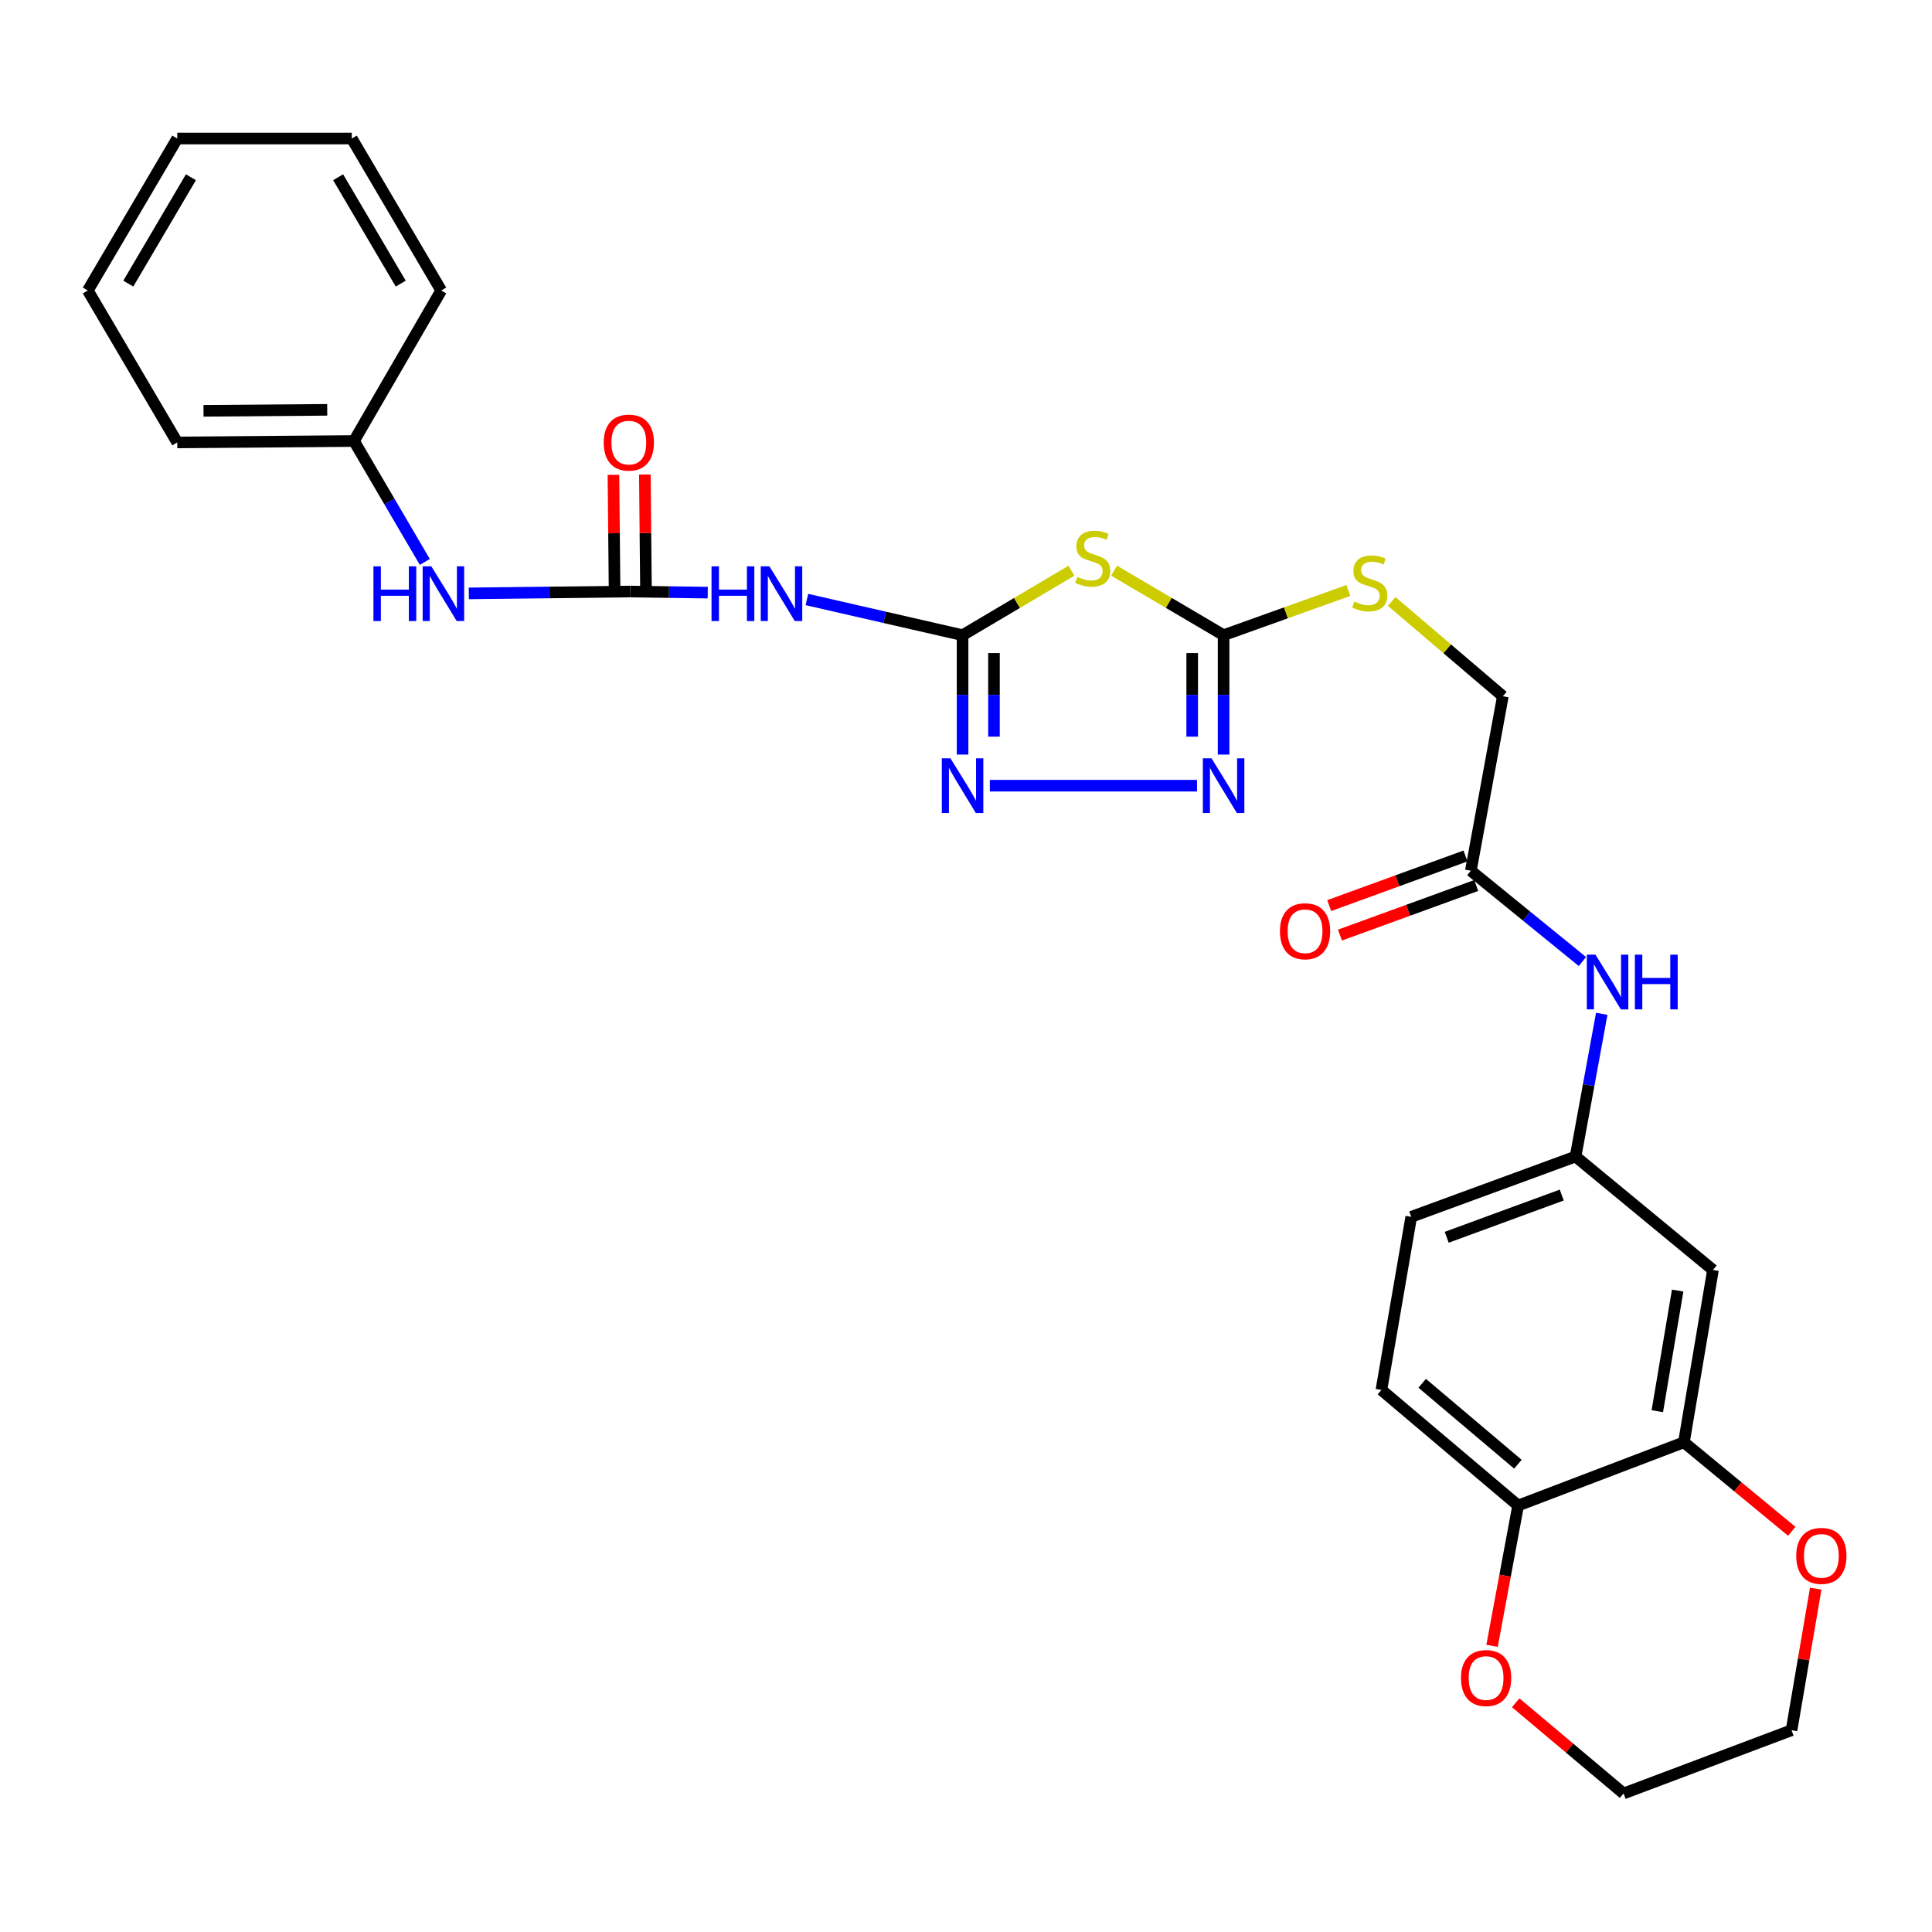 <?xml version='1.0' encoding='iso-8859-1'?>
<svg version='1.1' baseProfile='full'
              xmlns='http://www.w3.org/2000/svg'
                      xmlns:rdkit='http://www.rdkit.org/xml'
                      xmlns:xlink='http://www.w3.org/1999/xlink'
                  xml:space='preserve'
width='1000px' height='1000px' viewBox='0 0 1000 1000'>
<!-- END OF HEADER -->
<rect style='opacity:1.0;fill:#FFFFFF;stroke:none' width='1000' height='1000' x='0' y='0'> </rect>
<path class='bond-0' d='M 498.227,328.765 L 526.397,312.083' style='fill:none;fill-rule:evenodd;stroke:#000000;stroke-width:6px;stroke-linecap:butt;stroke-linejoin:miter;stroke-opacity:1' />
<path class='bond-0' d='M 526.397,312.083 L 554.567,295.401' style='fill:none;fill-rule:evenodd;stroke:#CCCC00;stroke-width:6px;stroke-linecap:butt;stroke-linejoin:miter;stroke-opacity:1' />
<path class='bond-2' d='M 498.227,328.765 L 498.227,359.665' style='fill:none;fill-rule:evenodd;stroke:#000000;stroke-width:6px;stroke-linecap:butt;stroke-linejoin:miter;stroke-opacity:1' />
<path class='bond-2' d='M 498.227,359.665 L 498.227,390.564' style='fill:none;fill-rule:evenodd;stroke:#0000FF;stroke-width:6px;stroke-linecap:butt;stroke-linejoin:miter;stroke-opacity:1' />
<path class='bond-2' d='M 514.48,338.035 L 514.48,359.665' style='fill:none;fill-rule:evenodd;stroke:#000000;stroke-width:6px;stroke-linecap:butt;stroke-linejoin:miter;stroke-opacity:1' />
<path class='bond-2' d='M 514.48,359.665 L 514.48,381.294' style='fill:none;fill-rule:evenodd;stroke:#0000FF;stroke-width:6px;stroke-linecap:butt;stroke-linejoin:miter;stroke-opacity:1' />
<path class='bond-4' d='M 498.227,328.765 L 457.936,319.535' style='fill:none;fill-rule:evenodd;stroke:#000000;stroke-width:6px;stroke-linecap:butt;stroke-linejoin:miter;stroke-opacity:1' />
<path class='bond-4' d='M 457.936,319.535 L 417.646,310.305' style='fill:none;fill-rule:evenodd;stroke:#0000FF;stroke-width:6px;stroke-linecap:butt;stroke-linejoin:miter;stroke-opacity:1' />
<path class='bond-1' d='M 576.65,295.371 L 604.993,312.068' style='fill:none;fill-rule:evenodd;stroke:#CCCC00;stroke-width:6px;stroke-linecap:butt;stroke-linejoin:miter;stroke-opacity:1' />
<path class='bond-1' d='M 604.993,312.068 L 633.335,328.765' style='fill:none;fill-rule:evenodd;stroke:#000000;stroke-width:6px;stroke-linecap:butt;stroke-linejoin:miter;stroke-opacity:1' />
<path class='bond-12' d='M 633.335,328.765 L 665.619,317.195' style='fill:none;fill-rule:evenodd;stroke:#000000;stroke-width:6px;stroke-linecap:butt;stroke-linejoin:miter;stroke-opacity:1' />
<path class='bond-12' d='M 665.619,317.195 L 697.904,305.624' style='fill:none;fill-rule:evenodd;stroke:#CCCC00;stroke-width:6px;stroke-linecap:butt;stroke-linejoin:miter;stroke-opacity:1' />
<path class='bond-29' d='M 633.335,328.765 L 633.335,359.665' style='fill:none;fill-rule:evenodd;stroke:#000000;stroke-width:6px;stroke-linecap:butt;stroke-linejoin:miter;stroke-opacity:1' />
<path class='bond-29' d='M 633.335,359.665 L 633.335,390.564' style='fill:none;fill-rule:evenodd;stroke:#0000FF;stroke-width:6px;stroke-linecap:butt;stroke-linejoin:miter;stroke-opacity:1' />
<path class='bond-29' d='M 617.082,338.035 L 617.082,359.665' style='fill:none;fill-rule:evenodd;stroke:#000000;stroke-width:6px;stroke-linecap:butt;stroke-linejoin:miter;stroke-opacity:1' />
<path class='bond-29' d='M 617.082,359.665 L 617.082,381.294' style='fill:none;fill-rule:evenodd;stroke:#0000FF;stroke-width:6px;stroke-linecap:butt;stroke-linejoin:miter;stroke-opacity:1' />
<path class='bond-3' d='M 512.345,406.672 L 619.57,406.672' style='fill:none;fill-rule:evenodd;stroke:#0000FF;stroke-width:6px;stroke-linecap:butt;stroke-linejoin:miter;stroke-opacity:1' />
<path class='bond-5' d='M 366.325,306.747 L 346.28,306.461' style='fill:none;fill-rule:evenodd;stroke:#0000FF;stroke-width:6px;stroke-linecap:butt;stroke-linejoin:miter;stroke-opacity:1' />
<path class='bond-5' d='M 346.28,306.461 L 326.234,306.174' style='fill:none;fill-rule:evenodd;stroke:#000000;stroke-width:6px;stroke-linecap:butt;stroke-linejoin:miter;stroke-opacity:1' />
<path class='bond-8' d='M 326.234,306.174 L 284.452,306.657' style='fill:none;fill-rule:evenodd;stroke:#000000;stroke-width:6px;stroke-linecap:butt;stroke-linejoin:miter;stroke-opacity:1' />
<path class='bond-8' d='M 284.452,306.657 L 242.669,307.141' style='fill:none;fill-rule:evenodd;stroke:#0000FF;stroke-width:6px;stroke-linecap:butt;stroke-linejoin:miter;stroke-opacity:1' />
<path class='bond-14' d='M 334.361,306.095 L 334.067,275.857' style='fill:none;fill-rule:evenodd;stroke:#000000;stroke-width:6px;stroke-linecap:butt;stroke-linejoin:miter;stroke-opacity:1' />
<path class='bond-14' d='M 334.067,275.857 L 333.773,245.618' style='fill:none;fill-rule:evenodd;stroke:#FF0000;stroke-width:6px;stroke-linecap:butt;stroke-linejoin:miter;stroke-opacity:1' />
<path class='bond-14' d='M 318.108,306.253 L 317.815,276.014' style='fill:none;fill-rule:evenodd;stroke:#000000;stroke-width:6px;stroke-linecap:butt;stroke-linejoin:miter;stroke-opacity:1' />
<path class='bond-14' d='M 317.815,276.014 L 317.521,245.776' style='fill:none;fill-rule:evenodd;stroke:#FF0000;stroke-width:6px;stroke-linecap:butt;stroke-linejoin:miter;stroke-opacity:1' />
<path class='bond-6' d='M 871.595,746.522 L 886.638,657.32' style='fill:none;fill-rule:evenodd;stroke:#000000;stroke-width:6px;stroke-linecap:butt;stroke-linejoin:miter;stroke-opacity:1' />
<path class='bond-6' d='M 857.825,730.439 L 868.355,667.998' style='fill:none;fill-rule:evenodd;stroke:#000000;stroke-width:6px;stroke-linecap:butt;stroke-linejoin:miter;stroke-opacity:1' />
<path class='bond-15' d='M 871.595,746.522 L 899.509,769.564' style='fill:none;fill-rule:evenodd;stroke:#000000;stroke-width:6px;stroke-linecap:butt;stroke-linejoin:miter;stroke-opacity:1' />
<path class='bond-15' d='M 899.509,769.564 L 927.423,792.606' style='fill:none;fill-rule:evenodd;stroke:#FF0000;stroke-width:6px;stroke-linecap:butt;stroke-linejoin:miter;stroke-opacity:1' />
<path class='bond-31' d='M 871.595,746.522 L 785.779,779.263' style='fill:none;fill-rule:evenodd;stroke:#000000;stroke-width:6px;stroke-linecap:butt;stroke-linejoin:miter;stroke-opacity:1' />
<path class='bond-7' d='M 886.638,657.32 L 815.513,598.62' style='fill:none;fill-rule:evenodd;stroke:#000000;stroke-width:6px;stroke-linecap:butt;stroke-linejoin:miter;stroke-opacity:1' />
<path class='bond-21' d='M 219.875,290.844 L 201.546,259.556' style='fill:none;fill-rule:evenodd;stroke:#0000FF;stroke-width:6px;stroke-linecap:butt;stroke-linejoin:miter;stroke-opacity:1' />
<path class='bond-21' d='M 201.546,259.556 L 183.217,228.268' style='fill:none;fill-rule:evenodd;stroke:#000000;stroke-width:6px;stroke-linecap:butt;stroke-linejoin:miter;stroke-opacity:1' />
<path class='bond-9' d='M 761.309,450.69 L 777.87,360.378' style='fill:none;fill-rule:evenodd;stroke:#000000;stroke-width:6px;stroke-linecap:butt;stroke-linejoin:miter;stroke-opacity:1' />
<path class='bond-11' d='M 761.309,450.69 L 790.181,474.19' style='fill:none;fill-rule:evenodd;stroke:#000000;stroke-width:6px;stroke-linecap:butt;stroke-linejoin:miter;stroke-opacity:1' />
<path class='bond-11' d='M 790.181,474.19 L 819.052,497.69' style='fill:none;fill-rule:evenodd;stroke:#0000FF;stroke-width:6px;stroke-linecap:butt;stroke-linejoin:miter;stroke-opacity:1' />
<path class='bond-17' d='M 758.529,443.054 L 723.263,455.893' style='fill:none;fill-rule:evenodd;stroke:#000000;stroke-width:6px;stroke-linecap:butt;stroke-linejoin:miter;stroke-opacity:1' />
<path class='bond-17' d='M 723.263,455.893 L 687.997,468.732' style='fill:none;fill-rule:evenodd;stroke:#FF0000;stroke-width:6px;stroke-linecap:butt;stroke-linejoin:miter;stroke-opacity:1' />
<path class='bond-17' d='M 764.09,458.326 L 728.823,471.165' style='fill:none;fill-rule:evenodd;stroke:#000000;stroke-width:6px;stroke-linecap:butt;stroke-linejoin:miter;stroke-opacity:1' />
<path class='bond-17' d='M 728.823,471.165 L 693.557,484.004' style='fill:none;fill-rule:evenodd;stroke:#FF0000;stroke-width:6px;stroke-linecap:butt;stroke-linejoin:miter;stroke-opacity:1' />
<path class='bond-10' d='M 785.779,779.263 L 715.015,719.425' style='fill:none;fill-rule:evenodd;stroke:#000000;stroke-width:6px;stroke-linecap:butt;stroke-linejoin:miter;stroke-opacity:1' />
<path class='bond-10' d='M 785.659,757.876 L 736.125,715.99' style='fill:none;fill-rule:evenodd;stroke:#000000;stroke-width:6px;stroke-linecap:butt;stroke-linejoin:miter;stroke-opacity:1' />
<path class='bond-16' d='M 785.779,779.263 L 779.032,815.574' style='fill:none;fill-rule:evenodd;stroke:#000000;stroke-width:6px;stroke-linecap:butt;stroke-linejoin:miter;stroke-opacity:1' />
<path class='bond-16' d='M 779.032,815.574 L 772.284,851.885' style='fill:none;fill-rule:evenodd;stroke:#FF0000;stroke-width:6px;stroke-linecap:butt;stroke-linejoin:miter;stroke-opacity:1' />
<path class='bond-13' d='M 829.057,524.745 L 822.285,561.682' style='fill:none;fill-rule:evenodd;stroke:#0000FF;stroke-width:6px;stroke-linecap:butt;stroke-linejoin:miter;stroke-opacity:1' />
<path class='bond-13' d='M 822.285,561.682 L 815.513,598.62' style='fill:none;fill-rule:evenodd;stroke:#000000;stroke-width:6px;stroke-linecap:butt;stroke-linejoin:miter;stroke-opacity:1' />
<path class='bond-19' d='M 720.336,311.322 L 749.103,335.85' style='fill:none;fill-rule:evenodd;stroke:#CCCC00;stroke-width:6px;stroke-linecap:butt;stroke-linejoin:miter;stroke-opacity:1' />
<path class='bond-19' d='M 749.103,335.85 L 777.87,360.378' style='fill:none;fill-rule:evenodd;stroke:#000000;stroke-width:6px;stroke-linecap:butt;stroke-linejoin:miter;stroke-opacity:1' />
<path class='bond-20' d='M 815.513,598.62 L 730.456,629.834' style='fill:none;fill-rule:evenodd;stroke:#000000;stroke-width:6px;stroke-linecap:butt;stroke-linejoin:miter;stroke-opacity:1' />
<path class='bond-20' d='M 808.354,618.56 L 748.814,640.41' style='fill:none;fill-rule:evenodd;stroke:#000000;stroke-width:6px;stroke-linecap:butt;stroke-linejoin:miter;stroke-opacity:1' />
<path class='bond-22' d='M 939.815,822.292 L 933.552,858.931' style='fill:none;fill-rule:evenodd;stroke:#FF0000;stroke-width:6px;stroke-linecap:butt;stroke-linejoin:miter;stroke-opacity:1' />
<path class='bond-22' d='M 933.552,858.931 L 927.289,895.571' style='fill:none;fill-rule:evenodd;stroke:#000000;stroke-width:6px;stroke-linecap:butt;stroke-linejoin:miter;stroke-opacity:1' />
<path class='bond-23' d='M 784.525,881.359 L 812.439,904.831' style='fill:none;fill-rule:evenodd;stroke:#FF0000;stroke-width:6px;stroke-linecap:butt;stroke-linejoin:miter;stroke-opacity:1' />
<path class='bond-23' d='M 812.439,904.831 L 840.353,928.303' style='fill:none;fill-rule:evenodd;stroke:#000000;stroke-width:6px;stroke-linecap:butt;stroke-linejoin:miter;stroke-opacity:1' />
<path class='bond-18' d='M 715.015,719.425 L 730.456,629.834' style='fill:none;fill-rule:evenodd;stroke:#000000;stroke-width:6px;stroke-linecap:butt;stroke-linejoin:miter;stroke-opacity:1' />
<path class='bond-24' d='M 183.217,228.268 L 91.749,229.008' style='fill:none;fill-rule:evenodd;stroke:#000000;stroke-width:6px;stroke-linecap:butt;stroke-linejoin:miter;stroke-opacity:1' />
<path class='bond-24' d='M 169.365,212.126 L 105.337,212.645' style='fill:none;fill-rule:evenodd;stroke:#000000;stroke-width:6px;stroke-linecap:butt;stroke-linejoin:miter;stroke-opacity:1' />
<path class='bond-25' d='M 183.217,228.268 L 228.373,150.362' style='fill:none;fill-rule:evenodd;stroke:#000000;stroke-width:6px;stroke-linecap:butt;stroke-linejoin:miter;stroke-opacity:1' />
<path class='bond-32' d='M 927.289,895.571 L 840.353,928.303' style='fill:none;fill-rule:evenodd;stroke:#000000;stroke-width:6px;stroke-linecap:butt;stroke-linejoin:miter;stroke-opacity:1' />
<path class='bond-27' d='M 91.749,229.008 L 45.455,150.362' style='fill:none;fill-rule:evenodd;stroke:#000000;stroke-width:6px;stroke-linecap:butt;stroke-linejoin:miter;stroke-opacity:1' />
<path class='bond-26' d='M 228.373,150.362 L 182.079,71.697' style='fill:none;fill-rule:evenodd;stroke:#000000;stroke-width:6px;stroke-linecap:butt;stroke-linejoin:miter;stroke-opacity:1' />
<path class='bond-26' d='M 207.422,146.805 L 175.016,91.74' style='fill:none;fill-rule:evenodd;stroke:#000000;stroke-width:6px;stroke-linecap:butt;stroke-linejoin:miter;stroke-opacity:1' />
<path class='bond-28' d='M 182.079,71.697 L 91.749,71.697' style='fill:none;fill-rule:evenodd;stroke:#000000;stroke-width:6px;stroke-linecap:butt;stroke-linejoin:miter;stroke-opacity:1' />
<path class='bond-30' d='M 45.455,150.362 L 91.749,71.697' style='fill:none;fill-rule:evenodd;stroke:#000000;stroke-width:6px;stroke-linecap:butt;stroke-linejoin:miter;stroke-opacity:1' />
<path class='bond-30' d='M 66.406,146.805 L 98.812,91.74' style='fill:none;fill-rule:evenodd;stroke:#000000;stroke-width:6px;stroke-linecap:butt;stroke-linejoin:miter;stroke-opacity:1' />
<path  class='atom-1' d='M 557.605 298.584
Q 557.925 298.704, 559.245 299.264
Q 560.565 299.824, 562.005 300.184
Q 563.485 300.504, 564.925 300.504
Q 567.605 300.504, 569.165 299.224
Q 570.725 297.904, 570.725 295.624
Q 570.725 294.064, 569.925 293.104
Q 569.165 292.144, 567.965 291.624
Q 566.765 291.104, 564.765 290.504
Q 562.245 289.744, 560.725 289.024
Q 559.245 288.304, 558.165 286.784
Q 557.125 285.264, 557.125 282.704
Q 557.125 279.144, 559.525 276.944
Q 561.965 274.744, 566.765 274.744
Q 570.045 274.744, 573.765 276.304
L 572.845 279.384
Q 569.445 277.984, 566.885 277.984
Q 564.125 277.984, 562.605 279.144
Q 561.085 280.264, 561.125 282.224
Q 561.125 283.744, 561.885 284.664
Q 562.685 285.584, 563.805 286.104
Q 564.965 286.624, 566.885 287.224
Q 569.445 288.024, 570.965 288.824
Q 572.485 289.624, 573.565 291.264
Q 574.685 292.864, 574.685 295.624
Q 574.685 299.544, 572.045 301.664
Q 569.445 303.744, 565.085 303.744
Q 562.565 303.744, 560.645 303.184
Q 558.765 302.664, 556.525 301.744
L 557.605 298.584
' fill='#CCCC00'/>
<path  class='atom-3' d='M 491.967 392.512
L 501.247 407.512
Q 502.167 408.992, 503.647 411.672
Q 505.127 414.352, 505.207 414.512
L 505.207 392.512
L 508.967 392.512
L 508.967 420.832
L 505.087 420.832
L 495.127 404.432
Q 493.967 402.512, 492.727 400.312
Q 491.527 398.112, 491.167 397.432
L 491.167 420.832
L 487.487 420.832
L 487.487 392.512
L 491.967 392.512
' fill='#0000FF'/>
<path  class='atom-4' d='M 627.075 392.512
L 636.355 407.512
Q 637.275 408.992, 638.755 411.672
Q 640.235 414.352, 640.315 414.512
L 640.315 392.512
L 644.075 392.512
L 644.075 420.832
L 640.195 420.832
L 630.235 404.432
Q 629.075 402.512, 627.835 400.312
Q 626.635 398.112, 626.275 397.432
L 626.275 420.832
L 622.595 420.832
L 622.595 392.512
L 627.075 392.512
' fill='#0000FF'/>
<path  class='atom-5' d='M 368.282 293.133
L 372.122 293.133
L 372.122 305.173
L 386.602 305.173
L 386.602 293.133
L 390.442 293.133
L 390.442 321.453
L 386.602 321.453
L 386.602 308.373
L 372.122 308.373
L 372.122 321.453
L 368.282 321.453
L 368.282 293.133
' fill='#0000FF'/>
<path  class='atom-5' d='M 398.242 293.133
L 407.522 308.133
Q 408.442 309.613, 409.922 312.293
Q 411.402 314.973, 411.482 315.133
L 411.482 293.133
L 415.242 293.133
L 415.242 321.453
L 411.362 321.453
L 401.402 305.053
Q 400.242 303.133, 399.002 300.933
Q 397.802 298.733, 397.442 298.053
L 397.442 321.453
L 393.762 321.453
L 393.762 293.133
L 398.242 293.133
' fill='#0000FF'/>
<path  class='atom-9' d='M 193.291 293.133
L 197.131 293.133
L 197.131 305.173
L 211.611 305.173
L 211.611 293.133
L 215.451 293.133
L 215.451 321.453
L 211.611 321.453
L 211.611 308.373
L 197.131 308.373
L 197.131 321.453
L 193.291 321.453
L 193.291 293.133
' fill='#0000FF'/>
<path  class='atom-9' d='M 223.251 293.133
L 232.531 308.133
Q 233.451 309.613, 234.931 312.293
Q 236.411 314.973, 236.491 315.133
L 236.491 293.133
L 240.251 293.133
L 240.251 321.453
L 236.371 321.453
L 226.411 305.053
Q 225.251 303.133, 224.011 300.933
Q 222.811 298.733, 222.451 298.053
L 222.451 321.453
L 218.771 321.453
L 218.771 293.133
L 223.251 293.133
' fill='#0000FF'/>
<path  class='atom-12' d='M 825.813 494.129
L 835.093 509.129
Q 836.013 510.609, 837.493 513.289
Q 838.973 515.969, 839.053 516.129
L 839.053 494.129
L 842.813 494.129
L 842.813 522.449
L 838.933 522.449
L 828.973 506.049
Q 827.813 504.129, 826.573 501.929
Q 825.373 499.729, 825.013 499.049
L 825.013 522.449
L 821.333 522.449
L 821.333 494.129
L 825.813 494.129
' fill='#0000FF'/>
<path  class='atom-12' d='M 846.213 494.129
L 850.053 494.129
L 850.053 506.169
L 864.533 506.169
L 864.533 494.129
L 868.373 494.129
L 868.373 522.449
L 864.533 522.449
L 864.533 509.369
L 850.053 509.369
L 850.053 522.449
L 846.213 522.449
L 846.213 494.129
' fill='#0000FF'/>
<path  class='atom-13' d='M 700.993 311.37
Q 701.313 311.49, 702.633 312.05
Q 703.953 312.61, 705.393 312.97
Q 706.873 313.29, 708.313 313.29
Q 710.993 313.29, 712.553 312.01
Q 714.113 310.69, 714.113 308.41
Q 714.113 306.85, 713.313 305.89
Q 712.553 304.93, 711.353 304.41
Q 710.153 303.89, 708.153 303.29
Q 705.633 302.53, 704.113 301.81
Q 702.633 301.09, 701.553 299.57
Q 700.513 298.05, 700.513 295.49
Q 700.513 291.93, 702.913 289.73
Q 705.353 287.53, 710.153 287.53
Q 713.433 287.53, 717.153 289.09
L 716.233 292.17
Q 712.833 290.77, 710.273 290.77
Q 707.513 290.77, 705.993 291.93
Q 704.473 293.05, 704.513 295.01
Q 704.513 296.53, 705.273 297.45
Q 706.073 298.37, 707.193 298.89
Q 708.353 299.41, 710.273 300.01
Q 712.833 300.81, 714.353 301.61
Q 715.873 302.41, 716.953 304.05
Q 718.073 305.65, 718.073 308.41
Q 718.073 312.33, 715.433 314.45
Q 712.833 316.53, 708.473 316.53
Q 705.953 316.53, 704.033 315.97
Q 702.153 315.45, 699.913 314.53
L 700.993 311.37
' fill='#CCCC00'/>
<path  class='atom-15' d='M 312.485 229.088
Q 312.485 222.288, 315.845 218.488
Q 319.205 214.688, 325.485 214.688
Q 331.765 214.688, 335.125 218.488
Q 338.485 222.288, 338.485 229.088
Q 338.485 235.968, 335.085 239.888
Q 331.685 243.768, 325.485 243.768
Q 319.245 243.768, 315.845 239.888
Q 312.485 236.008, 312.485 229.088
M 325.485 240.568
Q 329.805 240.568, 332.125 237.688
Q 334.485 234.768, 334.485 229.088
Q 334.485 223.528, 332.125 220.728
Q 329.805 217.888, 325.485 217.888
Q 321.165 217.888, 318.805 220.688
Q 316.485 223.488, 316.485 229.088
Q 316.485 234.808, 318.805 237.688
Q 321.165 240.568, 325.485 240.568
' fill='#FF0000'/>
<path  class='atom-16' d='M 929.729 805.321
Q 929.729 798.521, 933.089 794.721
Q 936.449 790.921, 942.729 790.921
Q 949.009 790.921, 952.369 794.721
Q 955.729 798.521, 955.729 805.321
Q 955.729 812.201, 952.329 816.121
Q 948.929 820.001, 942.729 820.001
Q 936.489 820.001, 933.089 816.121
Q 929.729 812.241, 929.729 805.321
M 942.729 816.801
Q 947.049 816.801, 949.369 813.921
Q 951.729 811.001, 951.729 805.321
Q 951.729 799.761, 949.369 796.961
Q 947.049 794.121, 942.729 794.121
Q 938.409 794.121, 936.049 796.921
Q 933.729 799.721, 933.729 805.321
Q 933.729 811.041, 936.049 813.921
Q 938.409 816.801, 942.729 816.801
' fill='#FF0000'/>
<path  class='atom-17' d='M 756.201 868.554
Q 756.201 861.754, 759.561 857.954
Q 762.921 854.154, 769.201 854.154
Q 775.481 854.154, 778.841 857.954
Q 782.201 861.754, 782.201 868.554
Q 782.201 875.434, 778.801 879.354
Q 775.401 883.234, 769.201 883.234
Q 762.961 883.234, 759.561 879.354
Q 756.201 875.474, 756.201 868.554
M 769.201 880.034
Q 773.521 880.034, 775.841 877.154
Q 778.201 874.234, 778.201 868.554
Q 778.201 862.994, 775.841 860.194
Q 773.521 857.354, 769.201 857.354
Q 764.881 857.354, 762.521 860.154
Q 760.201 862.954, 760.201 868.554
Q 760.201 874.274, 762.521 877.154
Q 764.881 880.034, 769.201 880.034
' fill='#FF0000'/>
<path  class='atom-18' d='M 662.494 482.012
Q 662.494 475.212, 665.854 471.412
Q 669.214 467.612, 675.494 467.612
Q 681.774 467.612, 685.134 471.412
Q 688.494 475.212, 688.494 482.012
Q 688.494 488.892, 685.094 492.812
Q 681.694 496.692, 675.494 496.692
Q 669.254 496.692, 665.854 492.812
Q 662.494 488.932, 662.494 482.012
M 675.494 493.492
Q 679.814 493.492, 682.134 490.612
Q 684.494 487.692, 684.494 482.012
Q 684.494 476.452, 682.134 473.652
Q 679.814 470.812, 675.494 470.812
Q 671.174 470.812, 668.814 473.612
Q 666.494 476.412, 666.494 482.012
Q 666.494 487.732, 668.814 490.612
Q 671.174 493.492, 675.494 493.492
' fill='#FF0000'/>
</svg>
